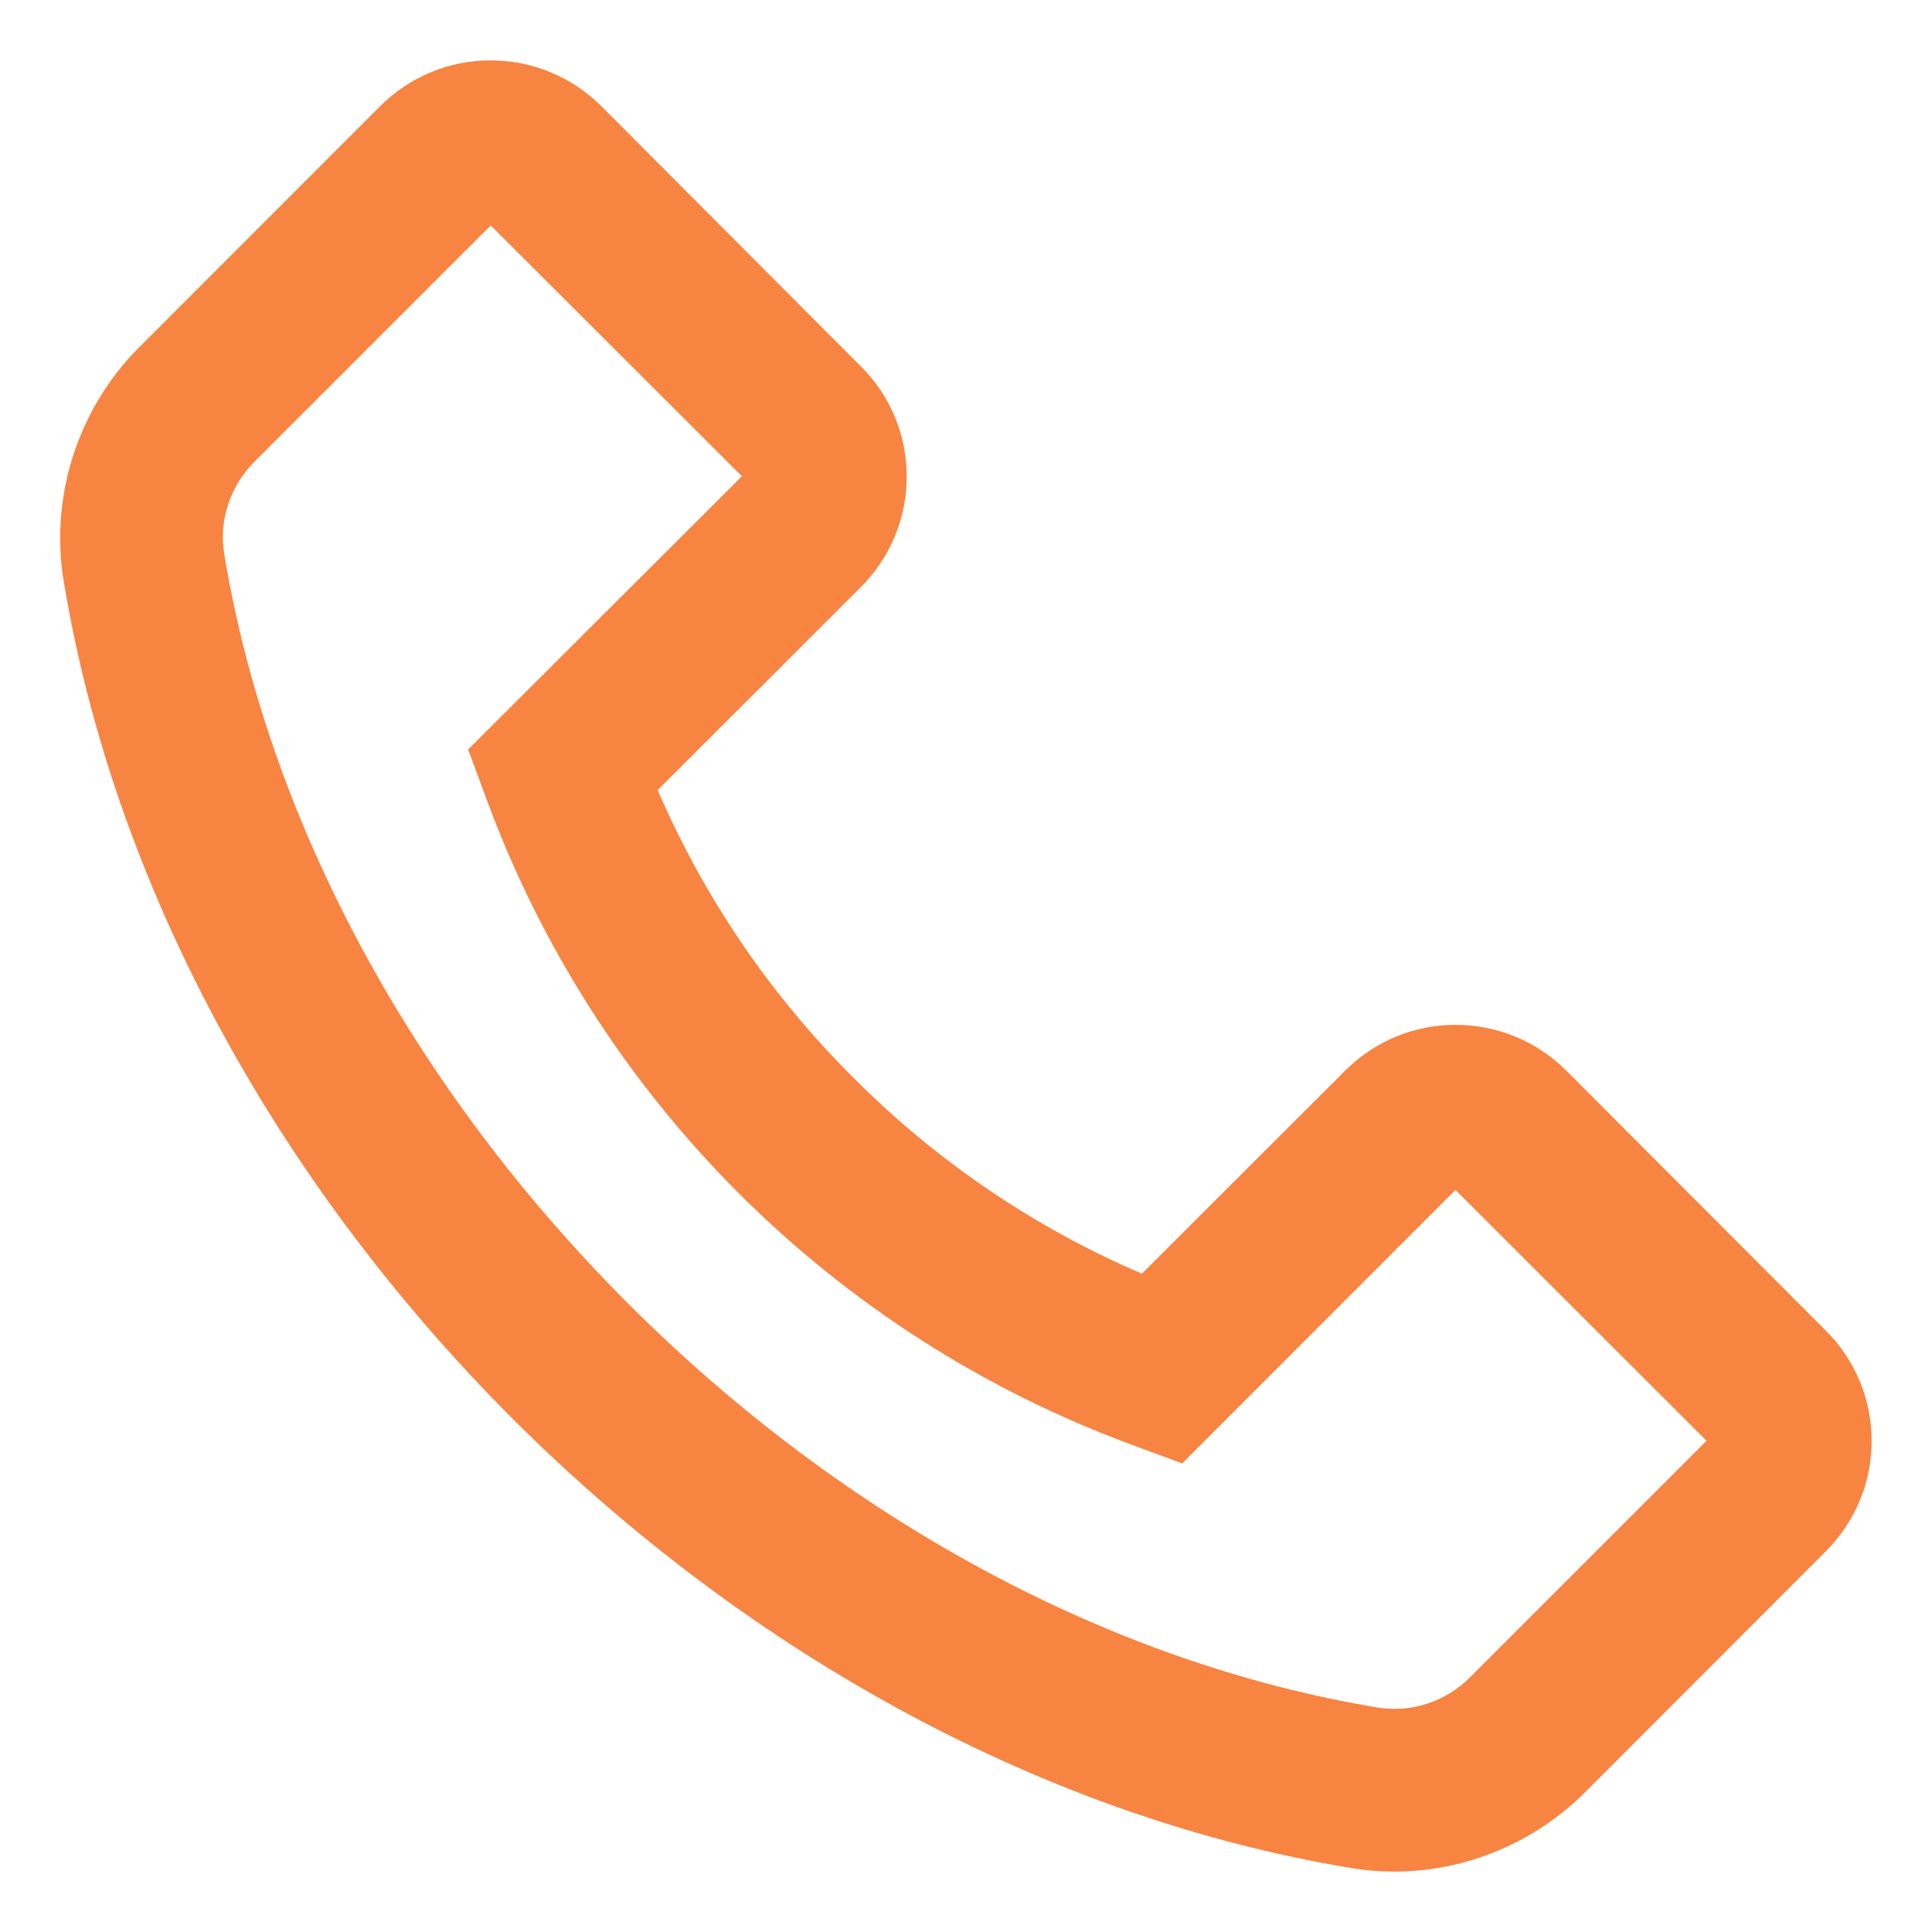 <svg width="20" height="20" viewBox="0 0 20 20" fill="#f88442" xmlns="http://www.w3.org/2000/svg">
<path d="M16.405 18.557L18.899 16.061C19.204 15.756 19.375 15.348 19.375 14.917C19.375 14.486 19.206 14.078 18.899 13.773L16.216 11.085C15.911 10.78 15.501 10.609 15.069 10.609C14.636 10.609 14.23 10.778 13.923 11.085L11.821 13.185C10.706 12.707 9.694 12.019 8.838 11.16C7.973 10.3 7.291 9.295 6.808 8.179L8.91 6.079C9.215 5.774 9.386 5.366 9.386 4.935C9.387 4.722 9.345 4.512 9.263 4.315C9.182 4.119 9.062 3.941 8.91 3.791L6.227 1.101C5.922 0.796 5.512 0.625 5.08 0.625C4.647 0.625 4.241 0.794 3.934 1.101L1.441 3.595C0.92 4.115 0.623 4.832 0.623 5.568C0.623 5.72 0.634 5.868 0.66 6.018C1.171 9.121 2.823 12.201 5.308 14.688C7.797 17.172 10.877 18.822 13.982 19.337C14.863 19.485 15.77 19.19 16.405 18.557ZM14.261 17.676C11.498 17.219 8.741 15.733 6.503 13.495C4.265 11.256 2.779 8.502 2.322 5.739C2.263 5.392 2.38 5.036 2.631 4.783L5.08 2.334L7.68 4.93L4.867 7.738L4.846 7.759L5.034 8.266C5.598 9.801 6.489 11.194 7.646 12.351C8.803 13.507 10.197 14.398 11.732 14.962L12.238 15.149L15.067 12.318L17.666 14.915L15.217 17.364C14.964 17.617 14.608 17.734 14.261 17.676Z" fill="#f88442"/>
</svg>
